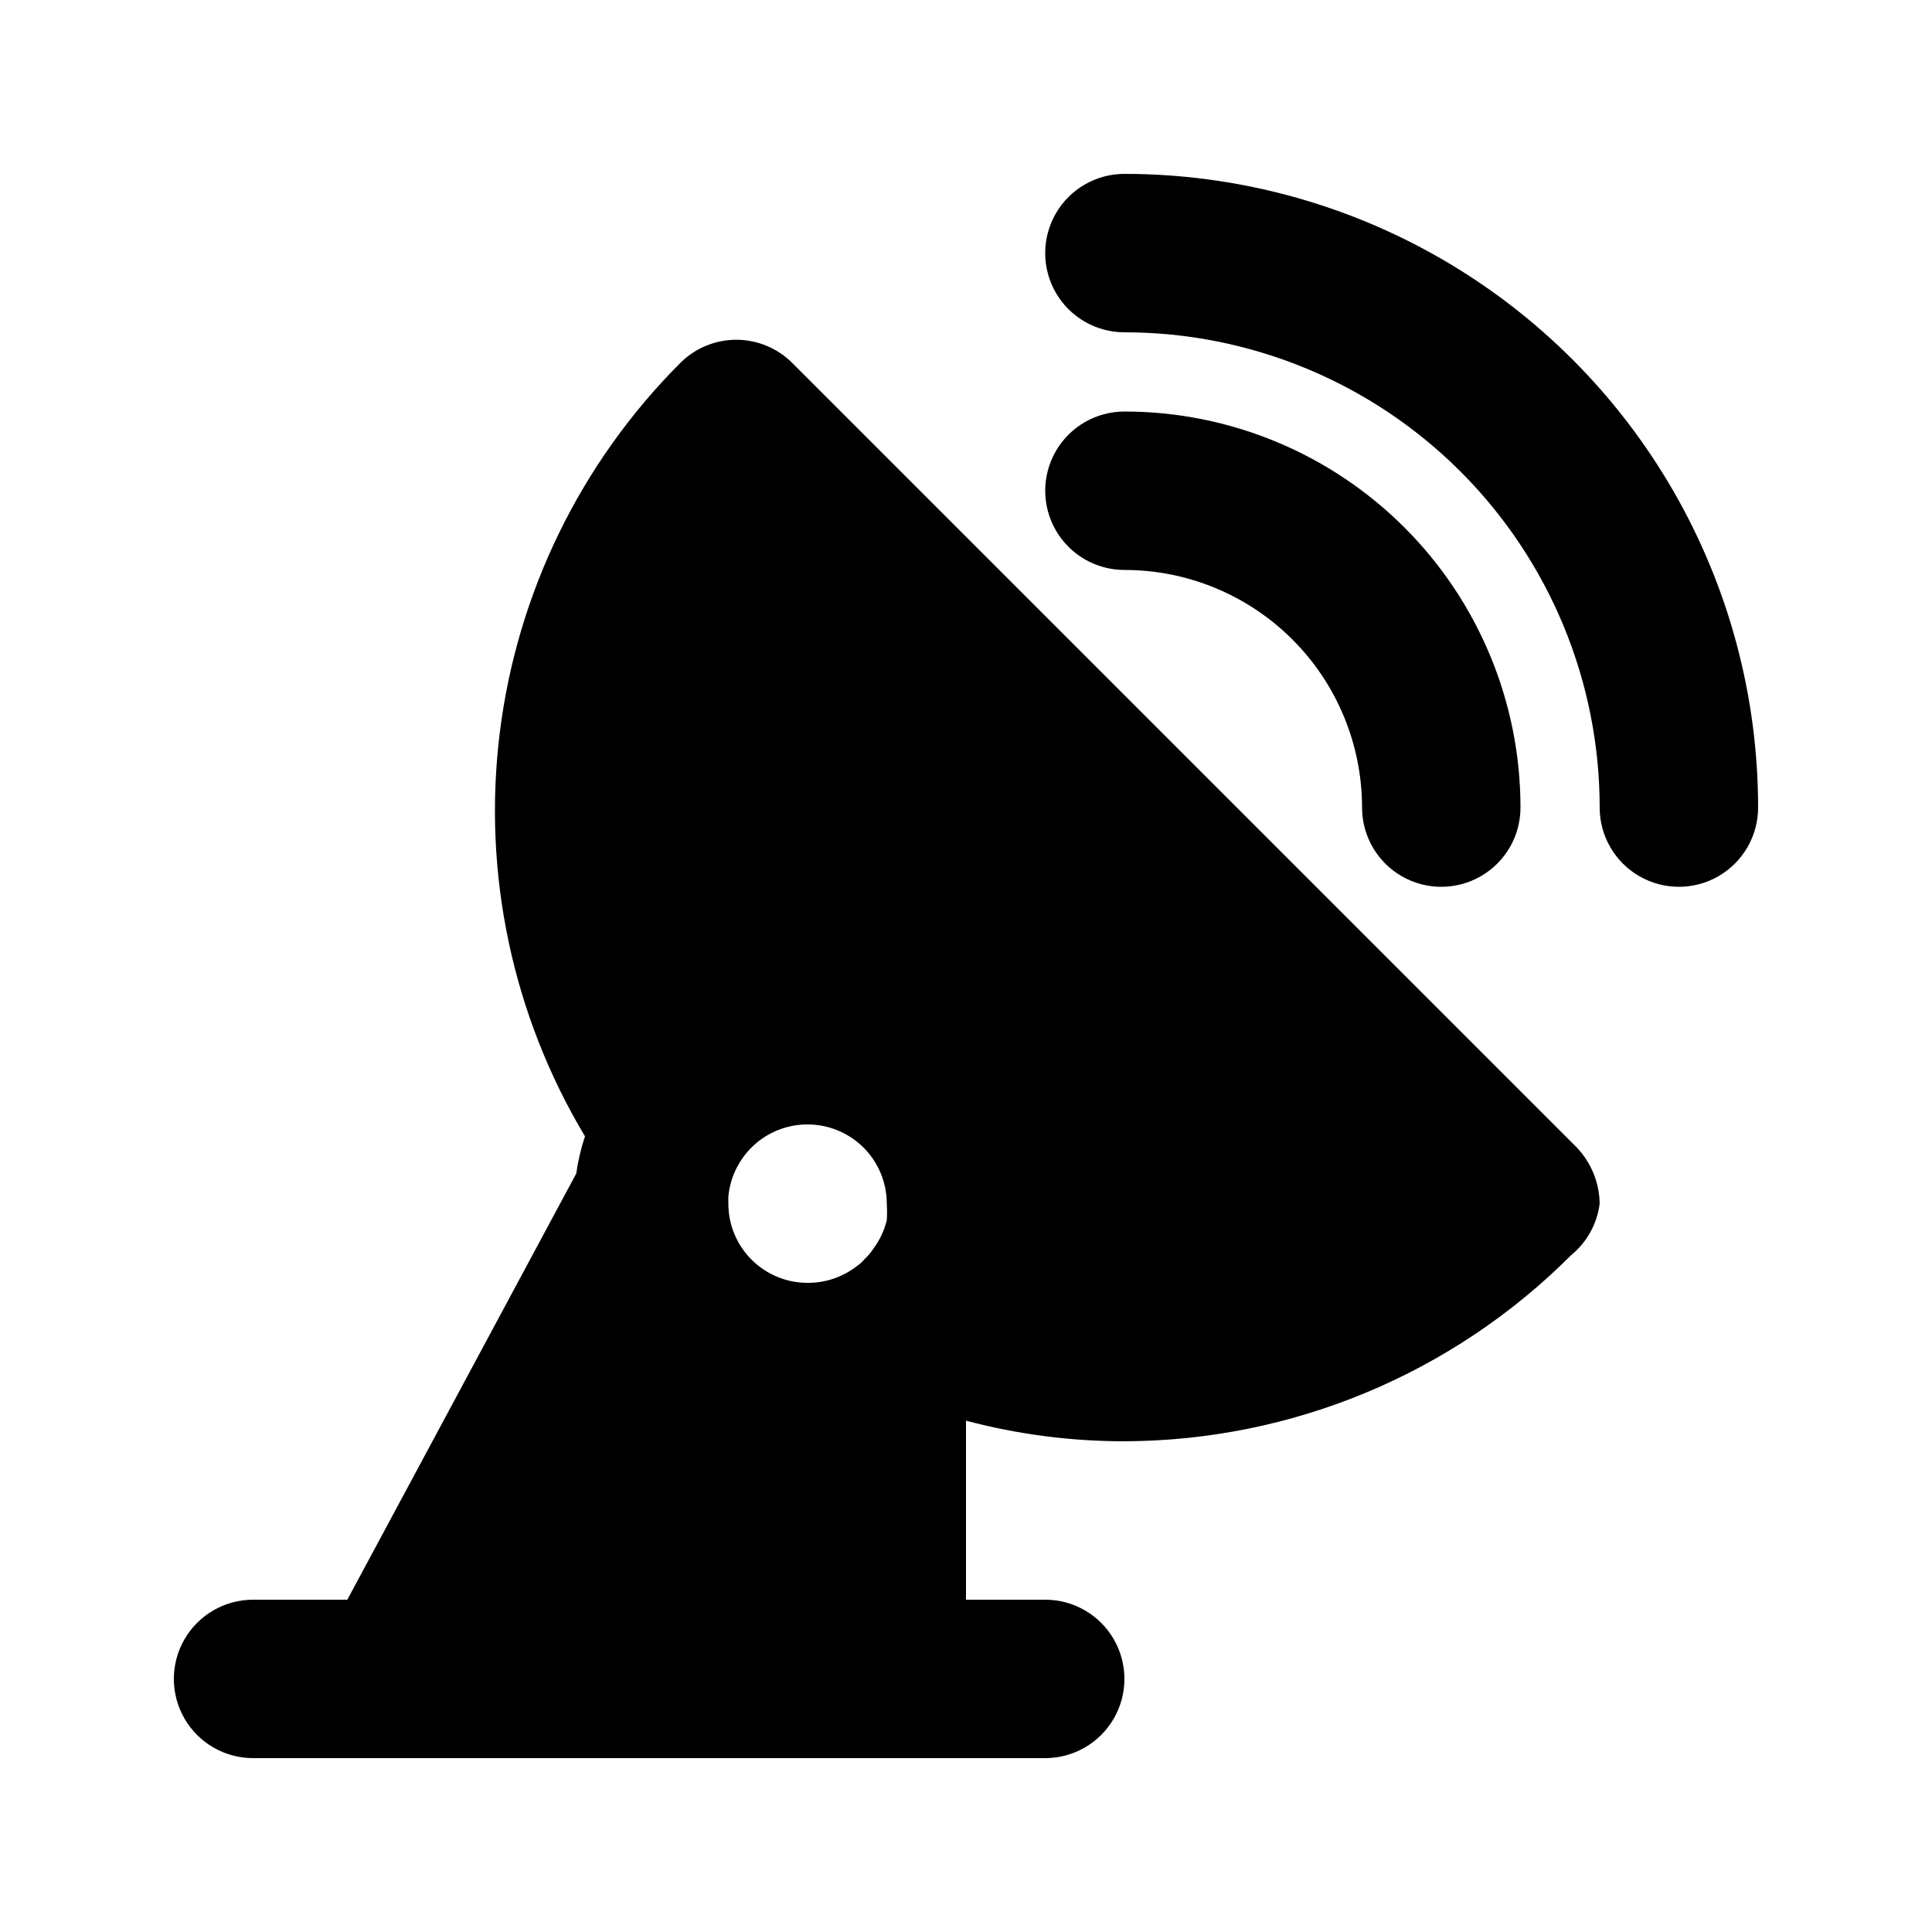 <?xml version="1.0" encoding="UTF-8"?>
<!-- Uploaded to: ICON Repo, www.iconrepo.com, Generator: ICON Repo Mixer Tools -->
<svg fill="#000000" width="800px" height="800px" version="1.1" viewBox="144 144 512 512" xmlns="http://www.w3.org/2000/svg">
 <g>
  <path d="m211.07 609.92h209.92c7.5 0 14.43-4 18.18-10.496 3.75-6.492 3.75-14.496 0-20.992-3.75-6.492-10.68-10.496-18.18-10.496h-20.992v-47.441c13.699 3.633 27.812 5.465 41.984 5.457 44.438-0.129 87.008-17.871 118.39-49.328 4.176-3.41 6.883-8.297 7.555-13.645-0.074-5.559-2.25-10.883-6.086-14.906l-207.82-207.82c-3.941-3.977-9.309-6.211-14.906-6.211s-10.961 2.234-14.902 6.211c-26.41 26.473-43.23 61-47.793 98.113s3.391 74.688 22.602 106.77c-1.066 3.211-1.84 6.512-2.309 9.863l-60.668 112.94h-24.98c-7.5 0-14.43 4.004-18.18 10.496-3.75 6.496-3.75 14.5 0 20.992 3.75 6.496 10.68 10.496 18.18 10.496zm125.95-148.83c0.266-2.875 1.125-5.66 2.519-8.188 1.812-3.312 4.484-6.074 7.734-7.996s6.961-2.93 10.738-2.918c5.566 0 10.906 2.211 14.844 6.148 3.934 3.934 6.148 9.273 6.148 14.844 0.102 1.465 0.102 2.938 0 4.406-0.672 2.734-1.887 5.305-3.57 7.559-0.652 1-1.43 1.918-2.309 2.727-0.602 0.734-1.309 1.371-2.098 1.891-3.723 2.887-8.309 4.441-13.016 4.406-5.57 0-10.906-2.211-14.844-6.148-3.938-3.934-6.148-9.273-6.148-14.84v-1.891z"/>
  <path d="m504.96 358.02c0 7.5 4.004 14.43 10.496 18.18 6.496 3.75 14.5 3.75 20.992 0 6.496-3.75 10.496-10.68 10.496-18.18 0-27.84-11.059-54.535-30.742-74.219-19.684-19.684-46.379-30.742-74.215-30.742-7.5 0-14.43 4-18.18 10.496-3.75 6.496-3.75 14.496 0 20.992 3.75 6.496 10.68 10.496 18.18 10.496 16.699 0 32.719 6.633 44.527 18.445 11.812 11.809 18.445 27.828 18.445 44.531z"/>
  <path d="m441.98 190.08c-7.5 0-14.43 4-18.18 10.496-3.75 6.496-3.75 14.496 0 20.992s10.68 10.496 18.18 10.496c33.402 0 65.438 13.27 89.059 36.891 23.621 23.621 36.891 55.656 36.891 89.062 0 7.5 4.004 14.43 10.496 18.18 6.496 3.75 14.5 3.75 20.992 0 6.496-3.75 10.496-10.68 10.496-18.18 0-29.48-7.758-58.441-22.5-83.969-14.738-25.531-35.938-46.73-61.469-61.469-25.527-14.742-54.488-22.5-83.965-22.5z"/>
 </g>
</svg>